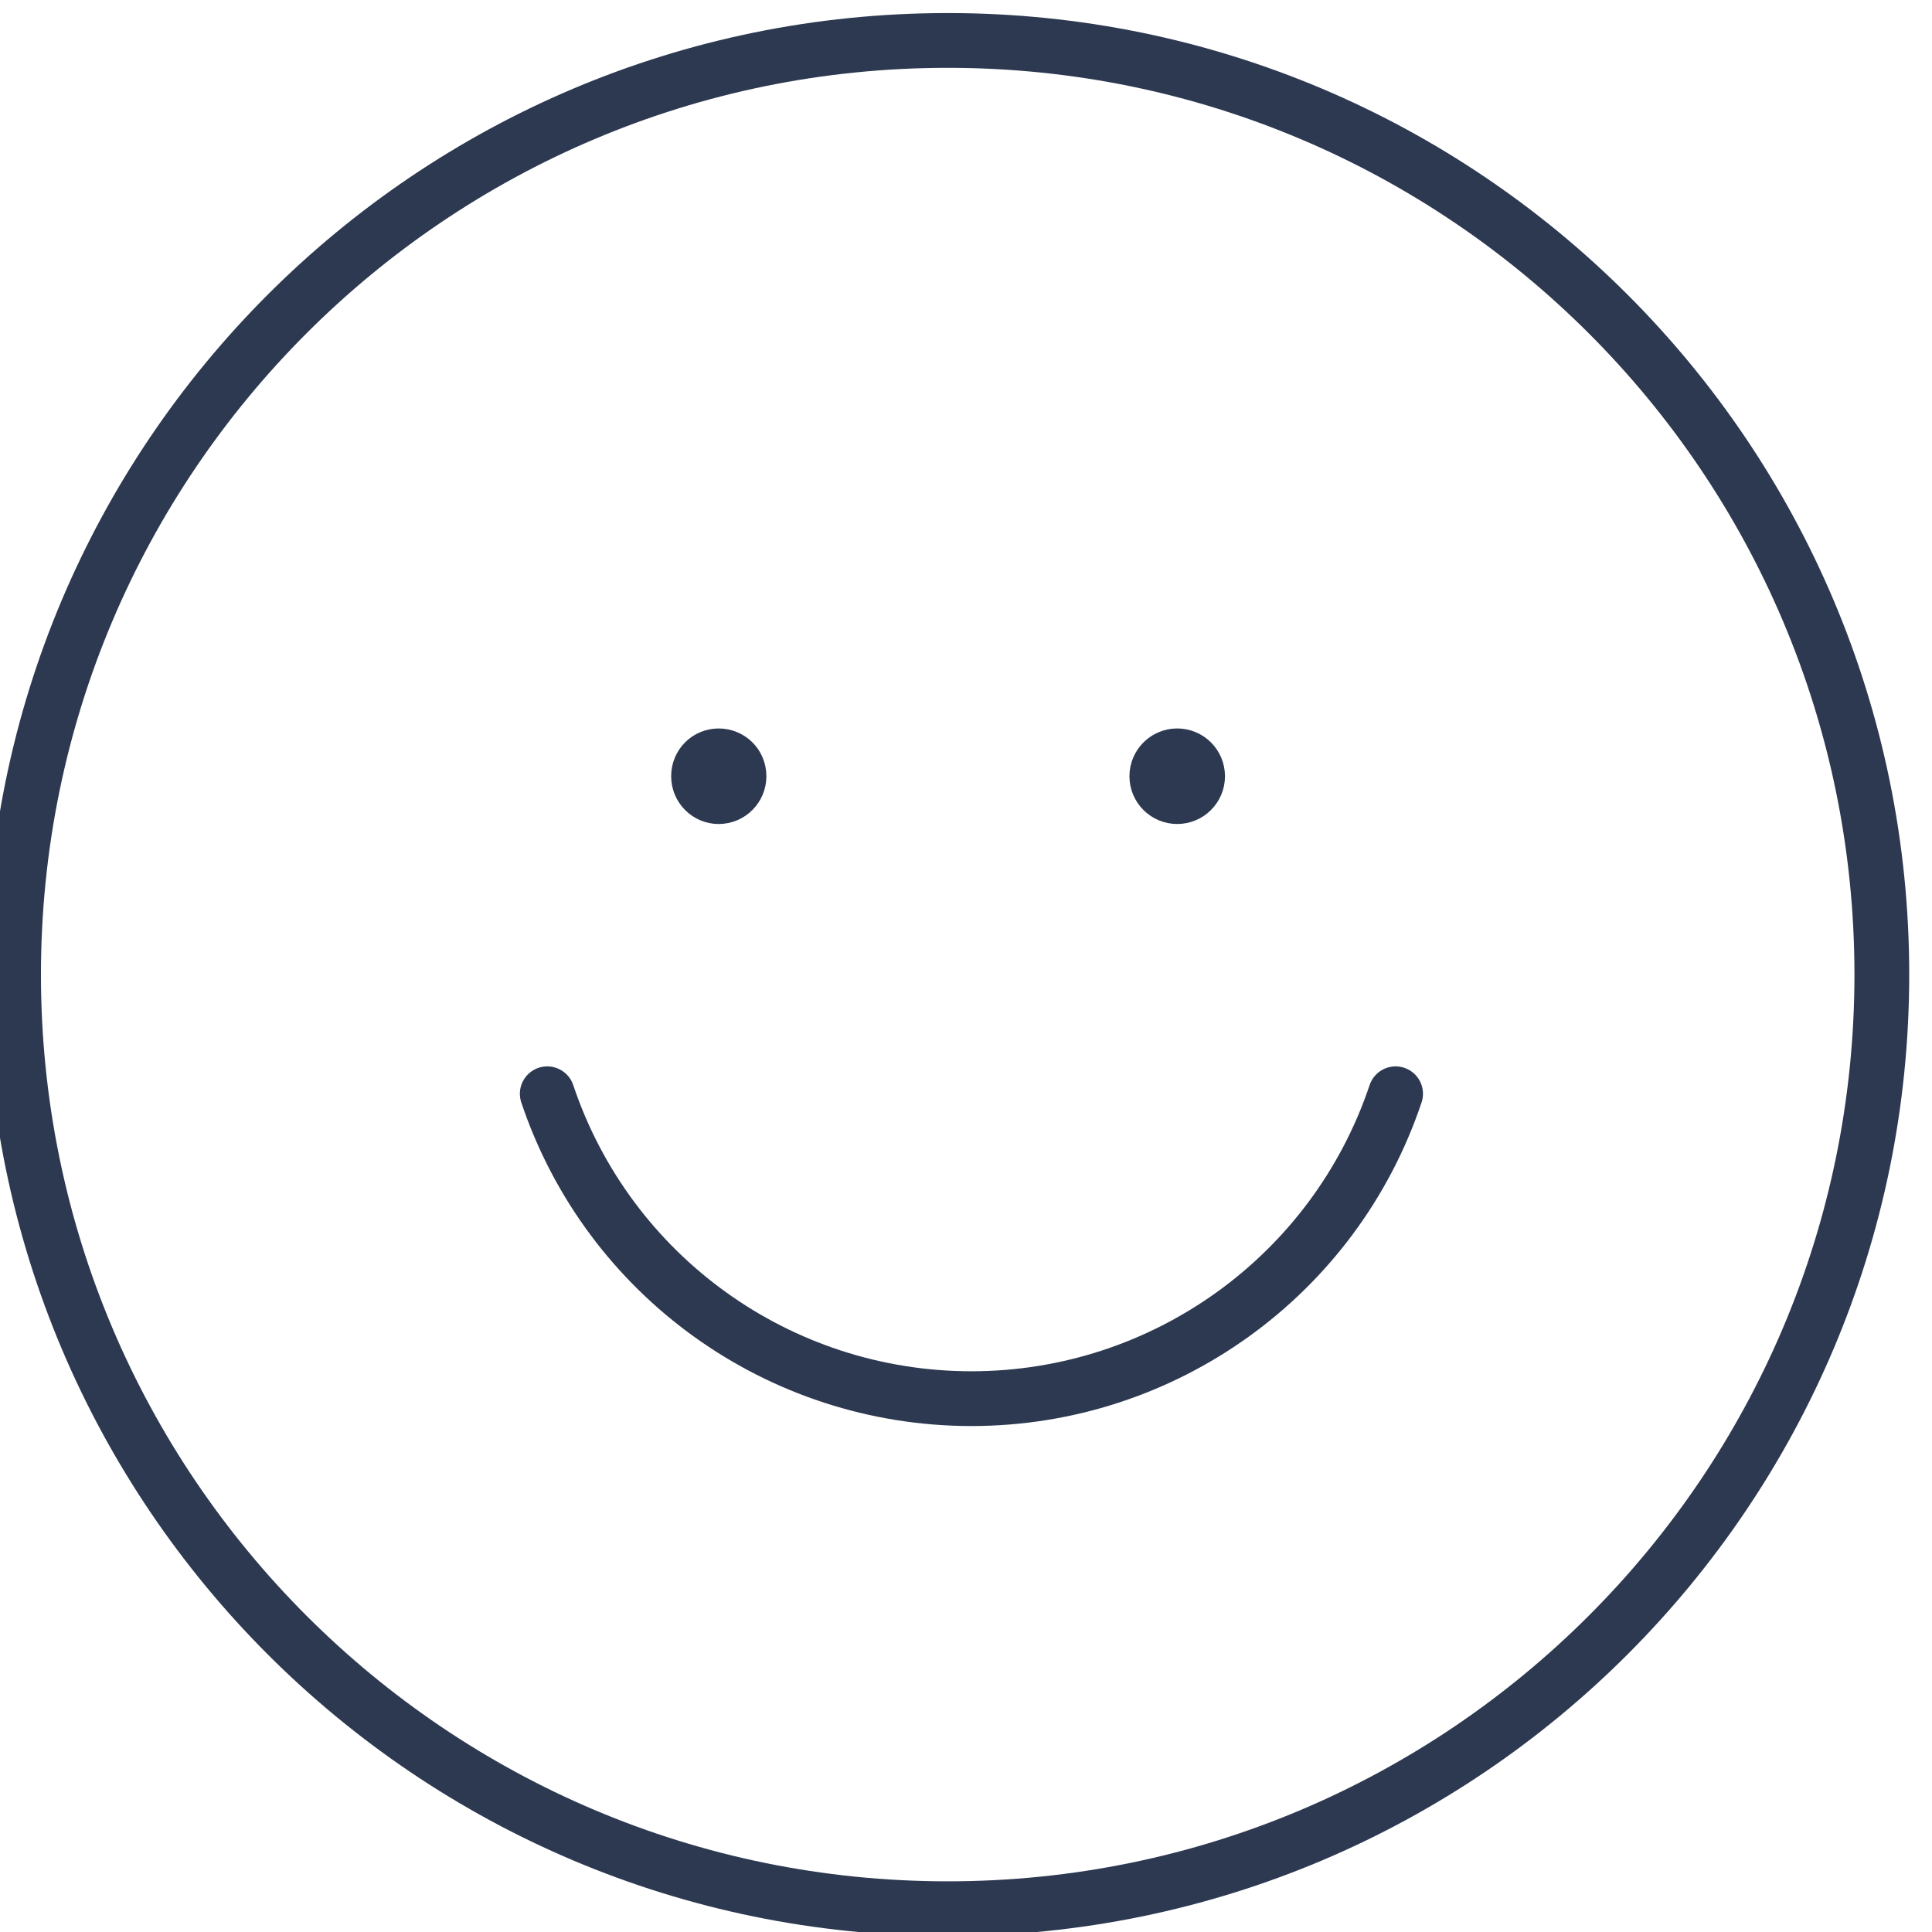 <?xml version="1.0" encoding="UTF-8" standalone="no"?>
<!DOCTYPE svg PUBLIC "-//W3C//DTD SVG 1.1//EN" "http://www.w3.org/Graphics/SVG/1.1/DTD/svg11.dtd">
<svg width="100%" height="100%" viewBox="0 0 150 150" version="1.1" xmlns="http://www.w3.org/2000/svg" xmlns:xlink="http://www.w3.org/1999/xlink" xml:space="preserve" xmlns:serif="http://www.serif.com/" style="fill-rule:evenodd;clip-rule:evenodd;stroke-linecap:round;stroke-linejoin:round;stroke-miterlimit:10;">
    <g transform="matrix(1,0,0,1,-41332.6,-4825.66)">
        <g transform="matrix(8.333,0,0,8.333,31597.4,0)">
            <g transform="matrix(0,2.835,-2.835,0,1765.21,-589.139)">
                <path d="M415.281,204.376C413.585,204.376 412.211,205.751 412.211,207.446C412.211,209.142 413.585,210.516 415.281,210.516C416.976,210.516 418.351,209.142 418.351,207.446C418.351,205.751 416.976,204.376 415.281,204.376" style="fill:none;fill-rule:nonzero;stroke:rgb(45,57,81);stroke-width:0.18px;"/>
            </g>
            <g transform="matrix(2.835,0,0,-2.835,3.63798e-12,1181.57)">
                <path d="M416.675,208.916C416.474,208.317 415.912,207.914 415.281,207.914C414.649,207.914 414.088,208.317 413.887,208.916" style="fill:none;fill-rule:nonzero;stroke:rgb(45,57,81);stroke-width:0.18px;"/>
            </g>
            <g transform="matrix(0,2.835,-2.835,0,1761.23,-588.855)">
                <path d="M414.529,206.728C414.491,206.728 414.462,206.758 414.462,206.795C414.462,206.831 414.491,206.861 414.529,206.861C414.566,206.861 414.596,206.831 414.596,206.795C414.596,206.758 414.566,206.728 414.529,206.728" style="fill:none;fill-rule:nonzero;stroke:rgb(45,57,81);stroke-width:0.18px;"/>
            </g>
            <g transform="matrix(0,2.835,-2.835,0,1765.5,-593.119)">
                <path d="M416.033,206.727C415.996,206.727 415.966,206.757 415.966,206.794C415.966,206.831 415.996,206.861 416.033,206.861C416.07,206.861 416.1,206.831 416.1,206.794C416.1,206.757 416.07,206.727 416.033,206.727" style="fill:none;fill-rule:nonzero;stroke:rgb(45,57,81);stroke-width:0.18px;"/>
            </g>
        </g>
    </g>
</svg>
